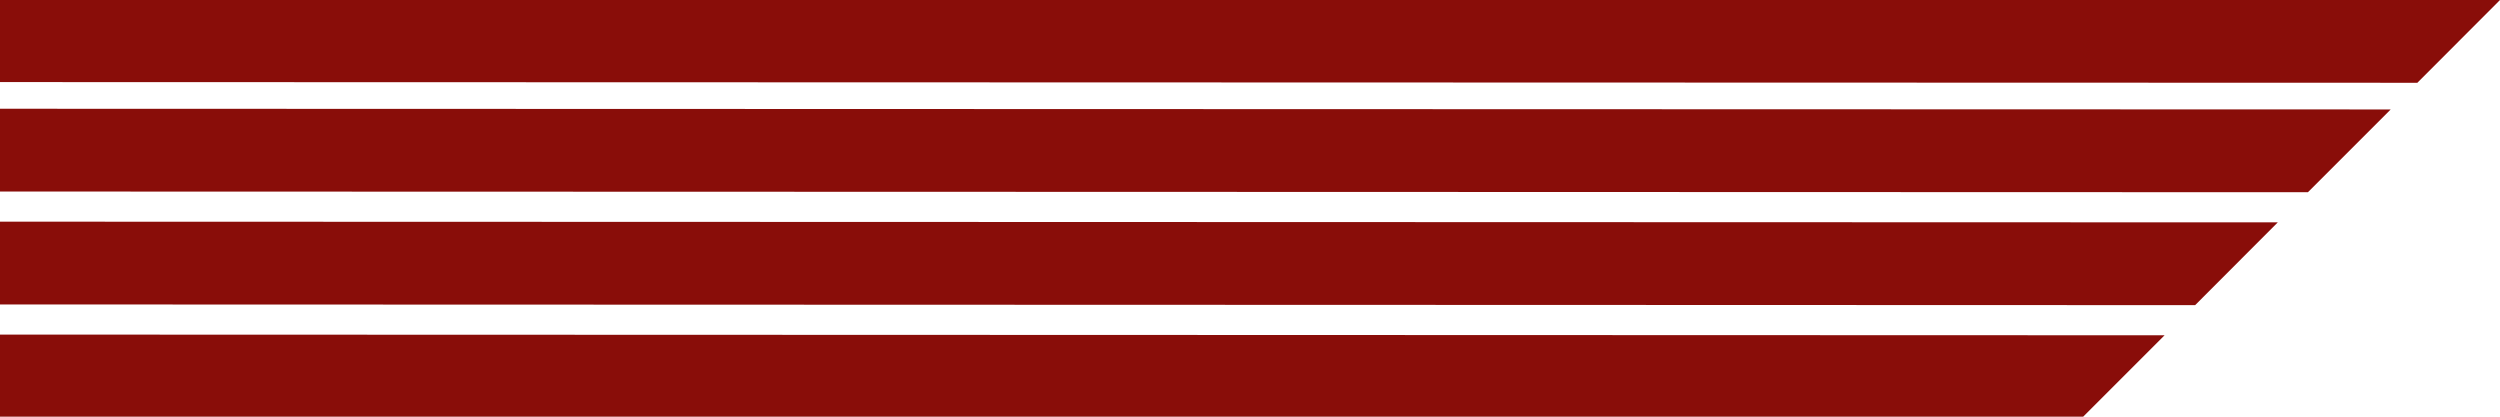 <?xml version="1.0" encoding="utf-8"?>
<!-- Generator: Adobe Illustrator 18.0.0, SVG Export Plug-In . SVG Version: 6.00 Build 0)  -->
<svg version="1.2" baseProfile="tiny" id="Layer_1" xmlns="http://www.w3.org/2000/svg" xmlns:xlink="http://www.w3.org/1999/xlink"
	 x="0px" y="0px" width="1800px" height="300px" viewBox="0 0 1800 300" xml:space="preserve">
<g>
	<path fill="#890D09" d="M1740.5,59.6L0,59.1V-0.5L1800,0L1740.5,59.6"/>
	<path fill="#890D09" d="M1661.7,138.4L0,137.9V78.3l1721.3,0.5L1661.7,138.4"/>
	<path fill="#890D09" d="M1580.5,219.7L0,219.2v-59.6l1640,0.5L1580.5,219.7"/>
	<path fill="#890D09" d="M1498.9,301L0,300.5v-59.6l1558.5,0.5L1498.9,301"/>
</g>
</svg>
